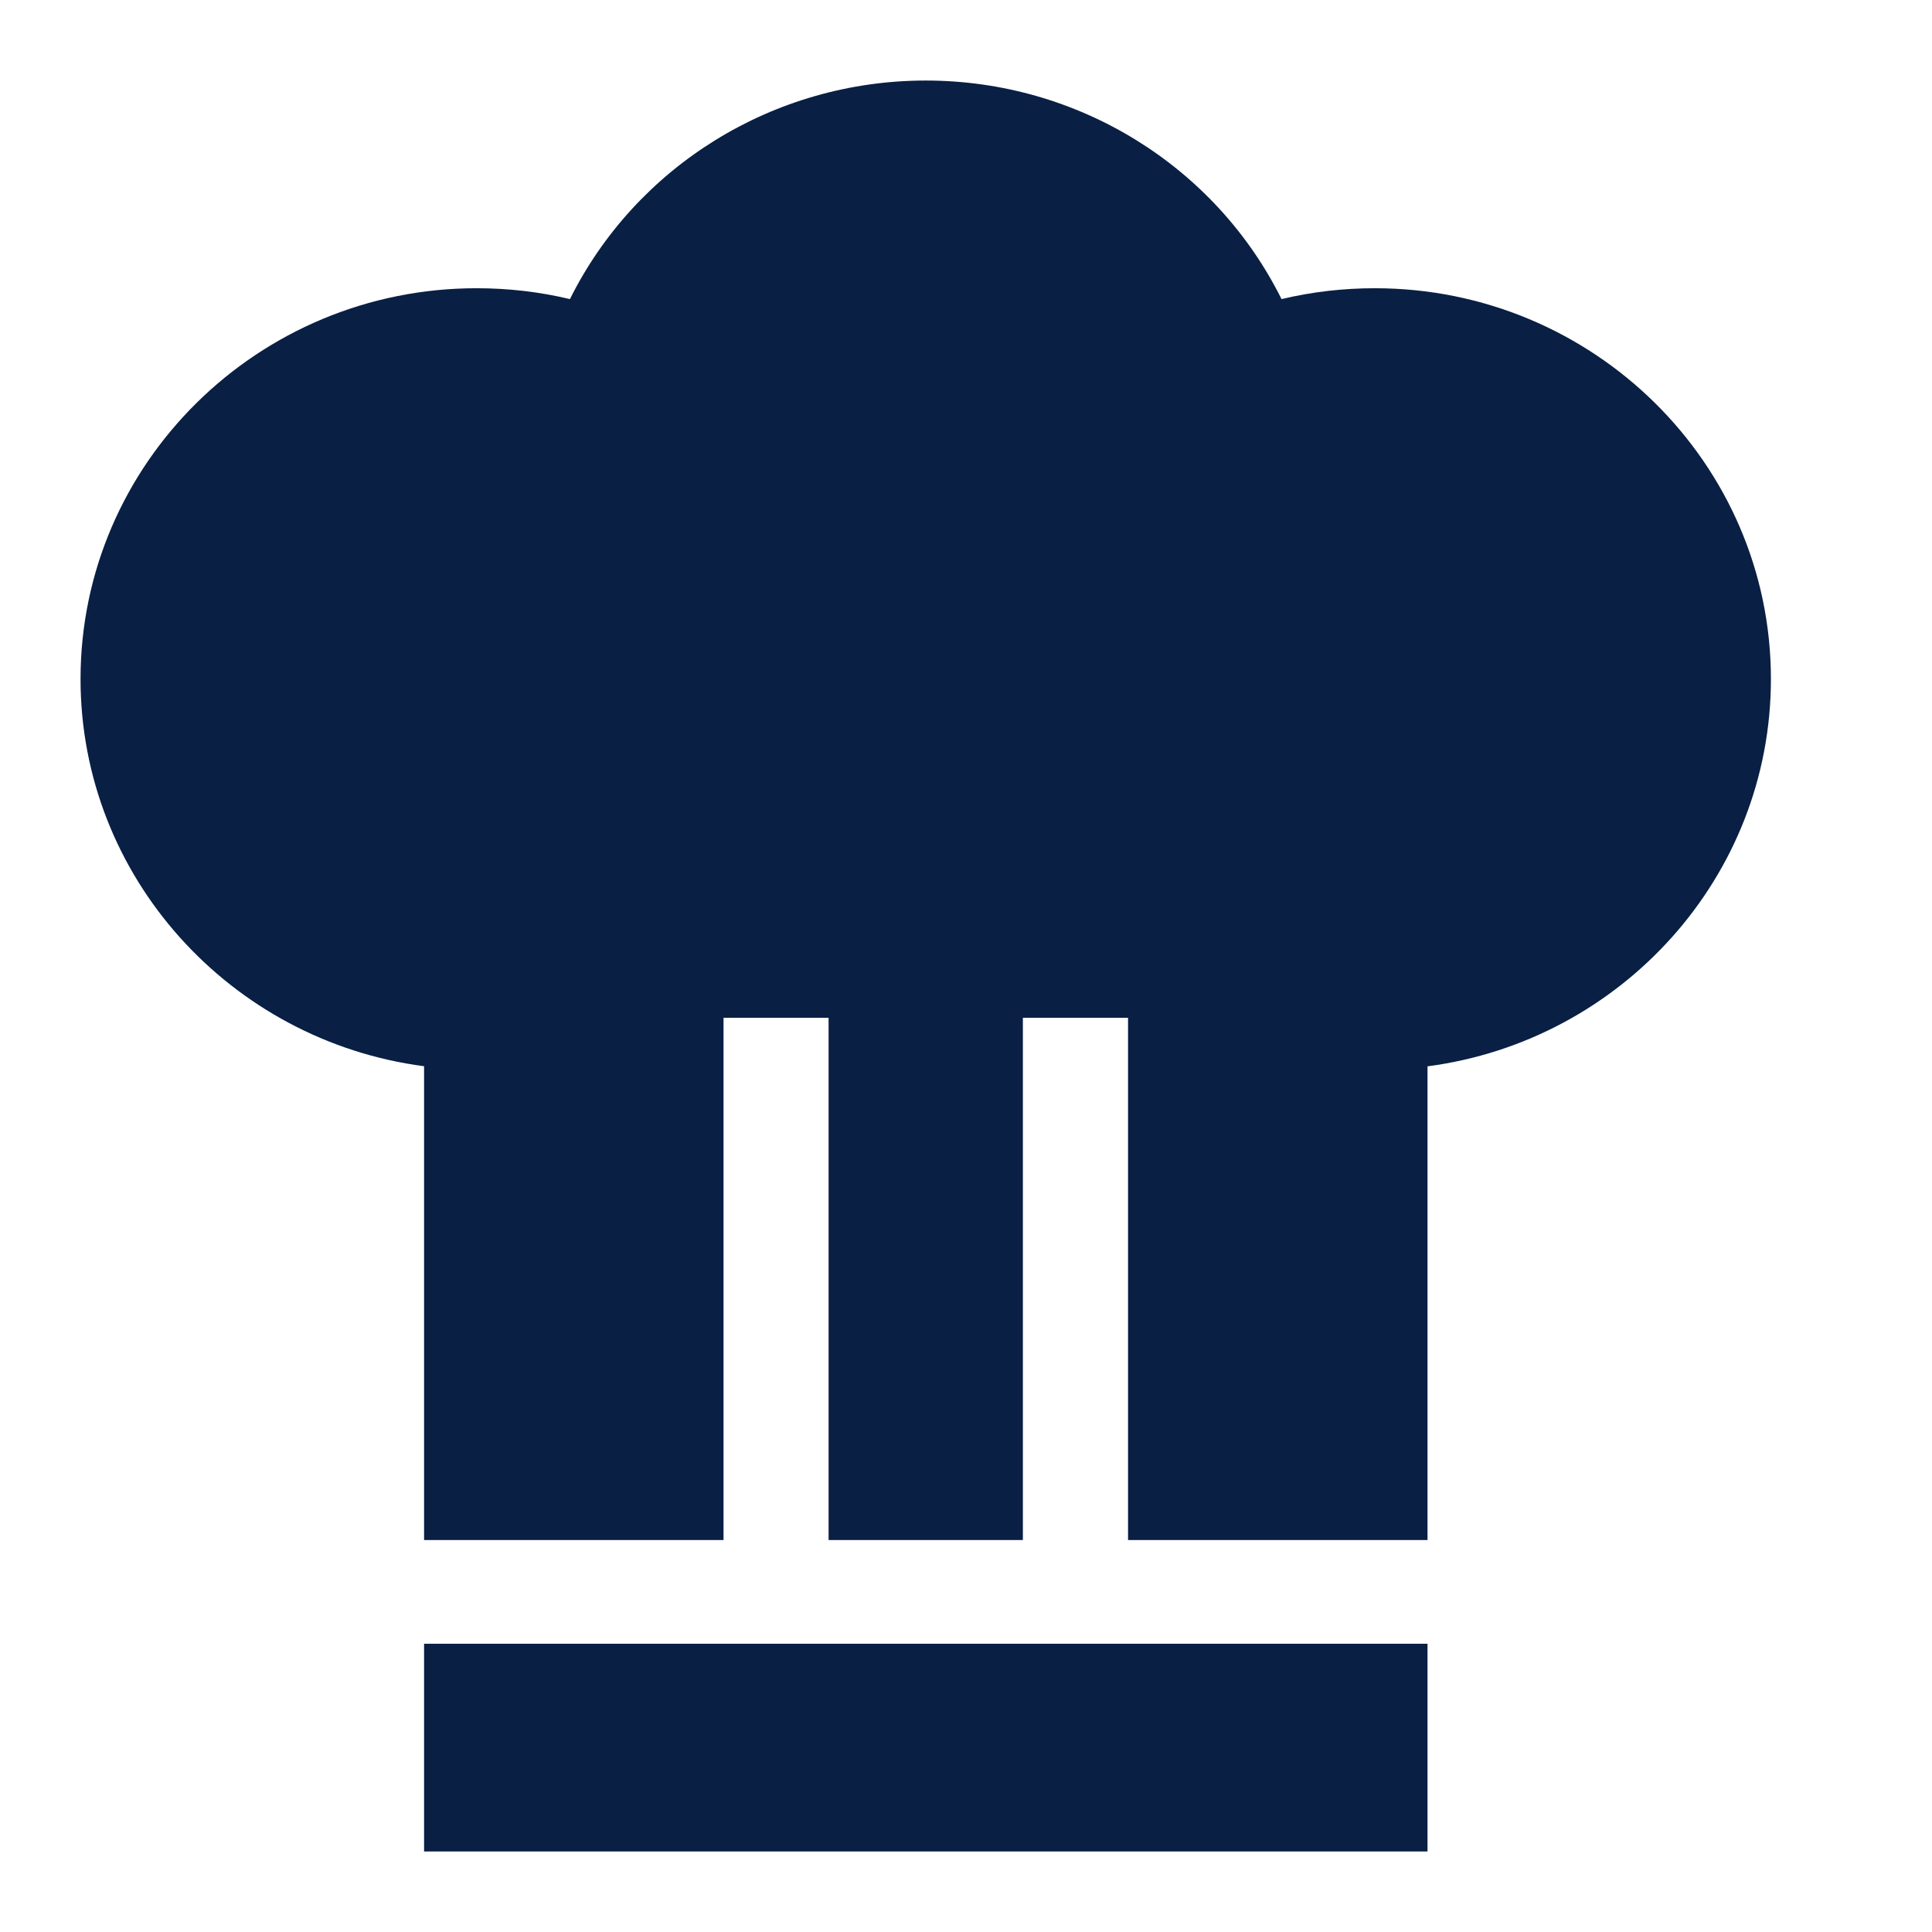 <svg xmlns="http://www.w3.org/2000/svg" width="16" height="16" viewBox="0 0 16 16">
    <g fill="none" fill-rule="evenodd">
        <g>
            <g>
                <g>
                    <g>
                        <path d="M0 0H16V16H0z" transform="translate(-235 -305) translate(160 271) translate(75 28) translate(0 6)"/>
                        <path fill="#091f44" d="M11.822 13.613v1.72h-8.31v-1.72h8.31zM7.667.667c1.264 0 2.4.712 2.946 1.81.252-.06.51-.09.773-.09 1.809 0 3.28 1.452 3.28 3.236 0 1.639-1.24 2.997-2.844 3.208v3.923h-2.48V8.429h-.871v4.325H6.862V8.429h-.87v4.325h-2.48V8.83C1.908 8.62.667 7.26.667 5.623c0-1.784 1.471-3.236 3.28-3.236.263 0 .522.03.773.09C5.266 1.38 6.402.667 7.667.667z" transform="translate(-235 -305) translate(160 271) translate(75 28) translate(0 6)"/>
                    </g>
                </g>
            </g>
        </g>
    </g>
</svg>
